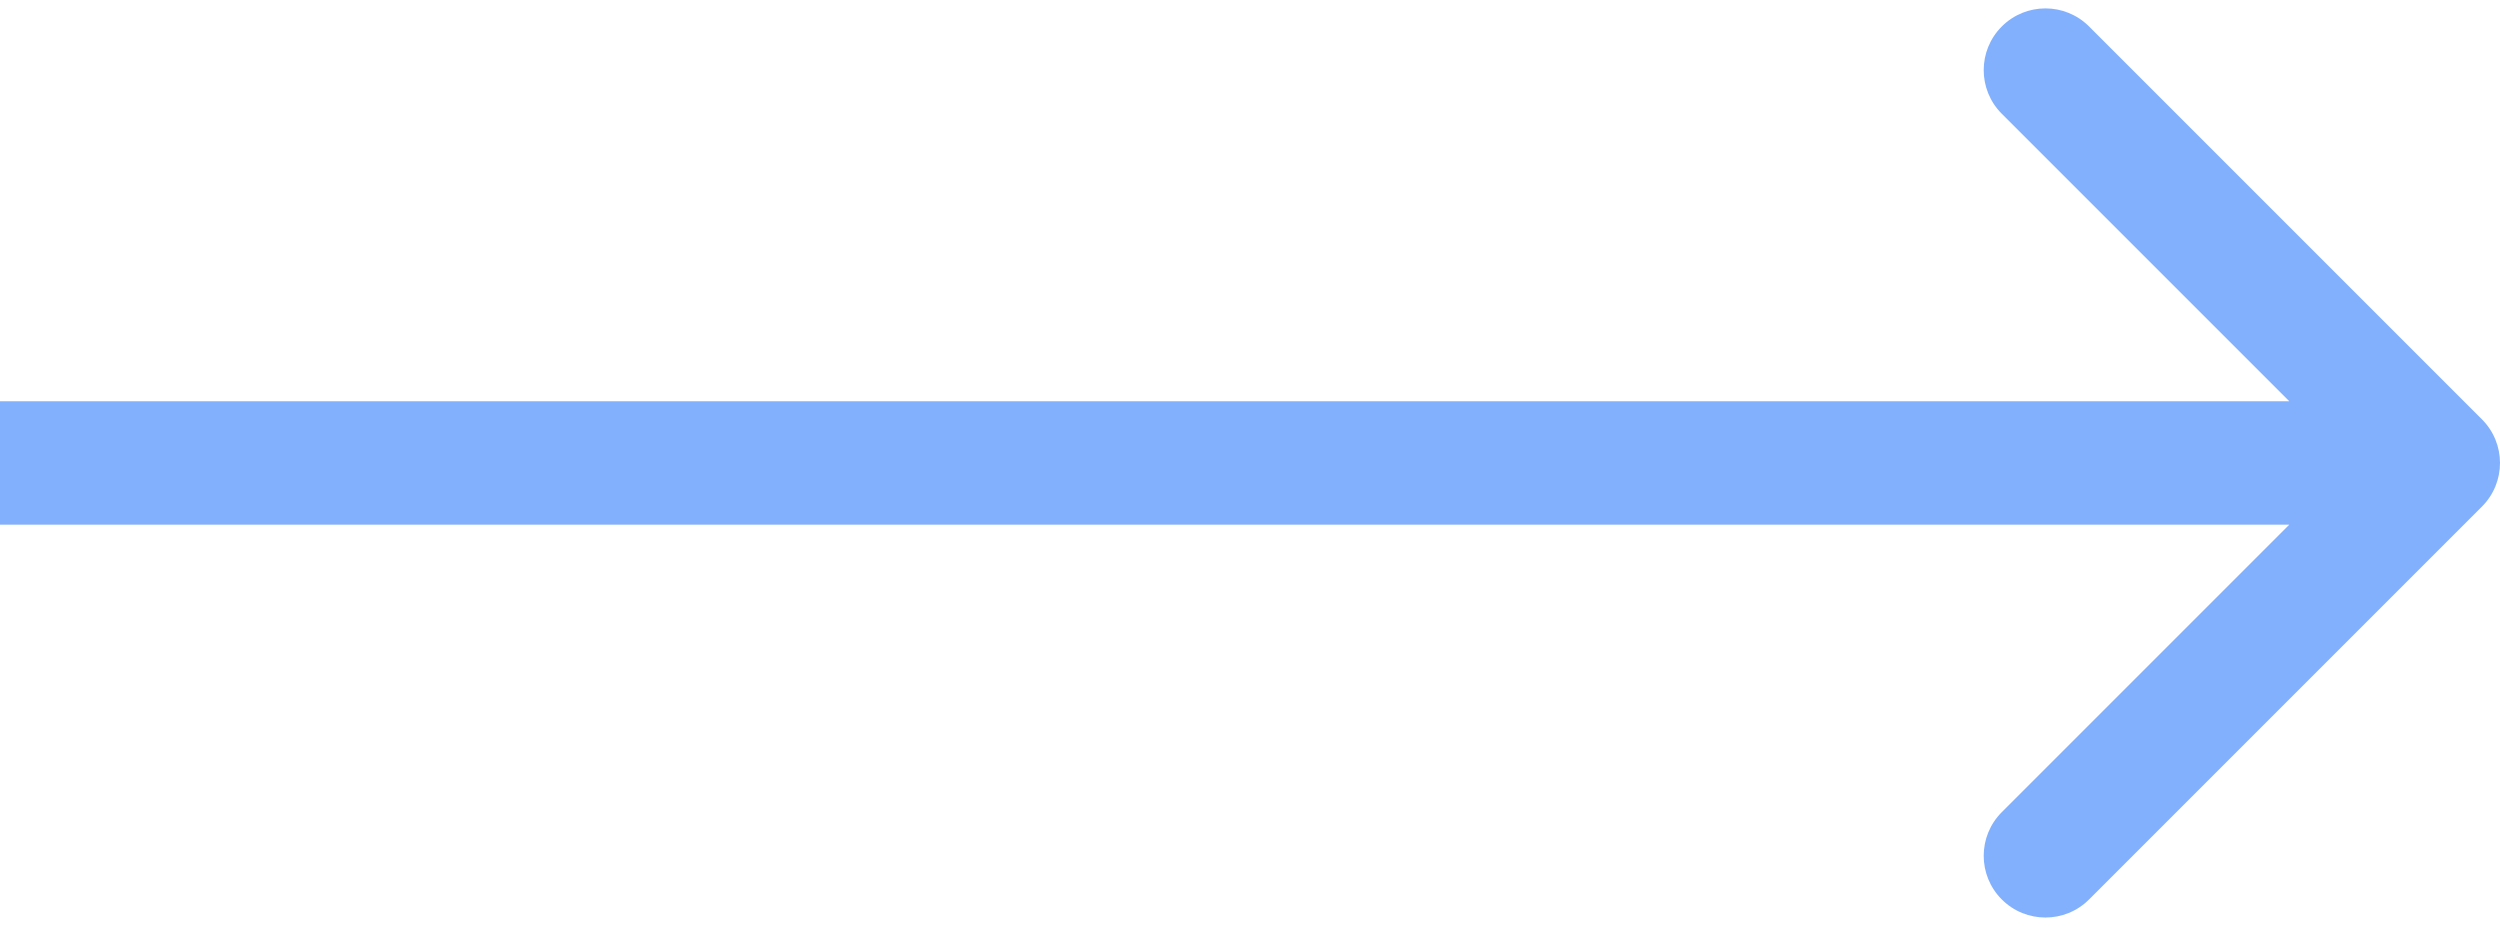 <svg width="81" height="30" viewBox="0 0 81 30" fill="none" xmlns="http://www.w3.org/2000/svg">
<path id="Arrow 1" d="M80.414 16.414C81.195 15.633 81.195 14.367 80.414 13.586L67.686 0.858C66.905 0.077 65.639 0.077 64.858 0.858C64.077 1.639 64.077 2.905 64.858 3.686L76.172 15L64.858 26.314C64.077 27.095 64.077 28.361 64.858 29.142C65.639 29.923 66.905 29.923 67.686 29.142L80.414 16.414ZM0 17H79V13H0V17Z" fill="#82B0FC"/>
</svg>
